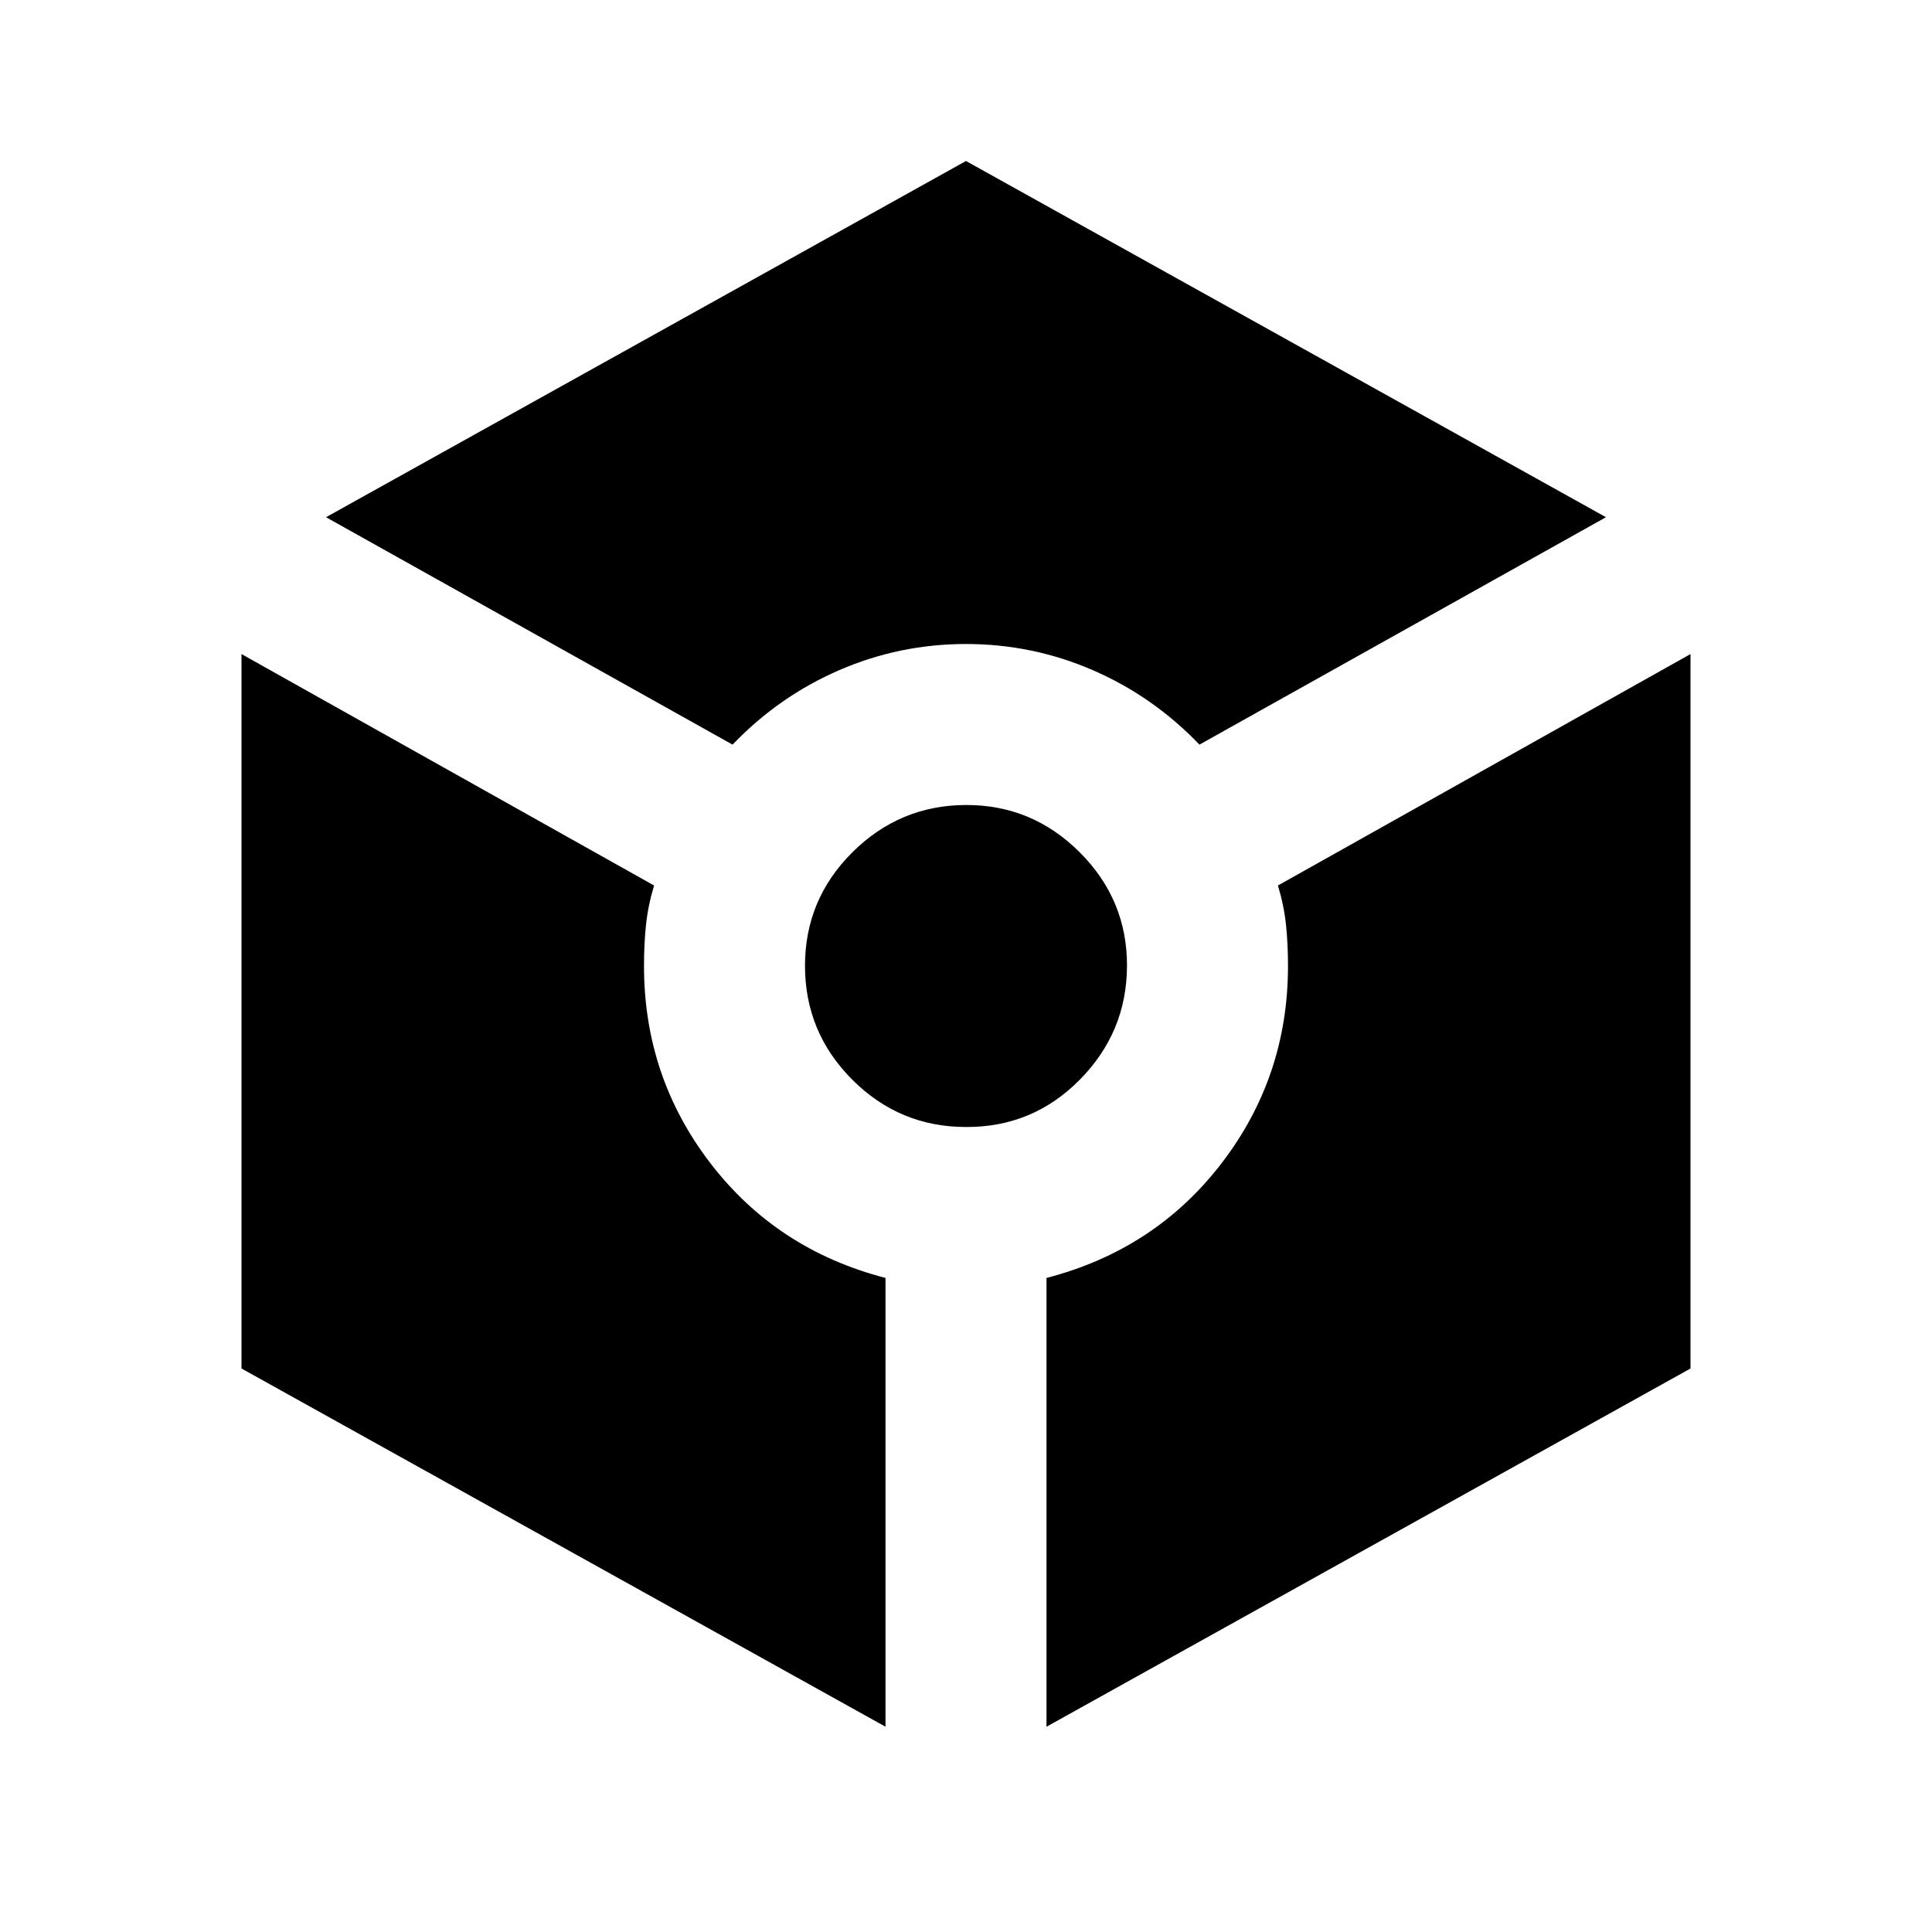 <?xml version="1.0" encoding="utf-8"?>
<!-- Generator: www.svgicons.com -->
<svg xmlns="http://www.w3.org/2000/svg" width="800" height="800" viewBox="0 0 24 24">
<path fill="currentColor" d="M9.1 9.25L4.05 6.425L12 2l7.95 4.425L14.9 9.25q-.575-.6-1.325-.925T12 8t-1.575.325T9.1 9.25m1.9 12.2L3 17V8.125L8.125 11q-.075.25-.1.488T8 12q0 1.375.825 2.45T11 15.875zM12 14q-.825 0-1.412-.587T10 12t.588-1.412T12 10t1.413.588T14 12t-.587 1.413T12 14m1 7.45v-5.575q1.35-.35 2.175-1.425T16 12q0-.275-.025-.513t-.1-.487L21 8.125V17z"/>
</svg>